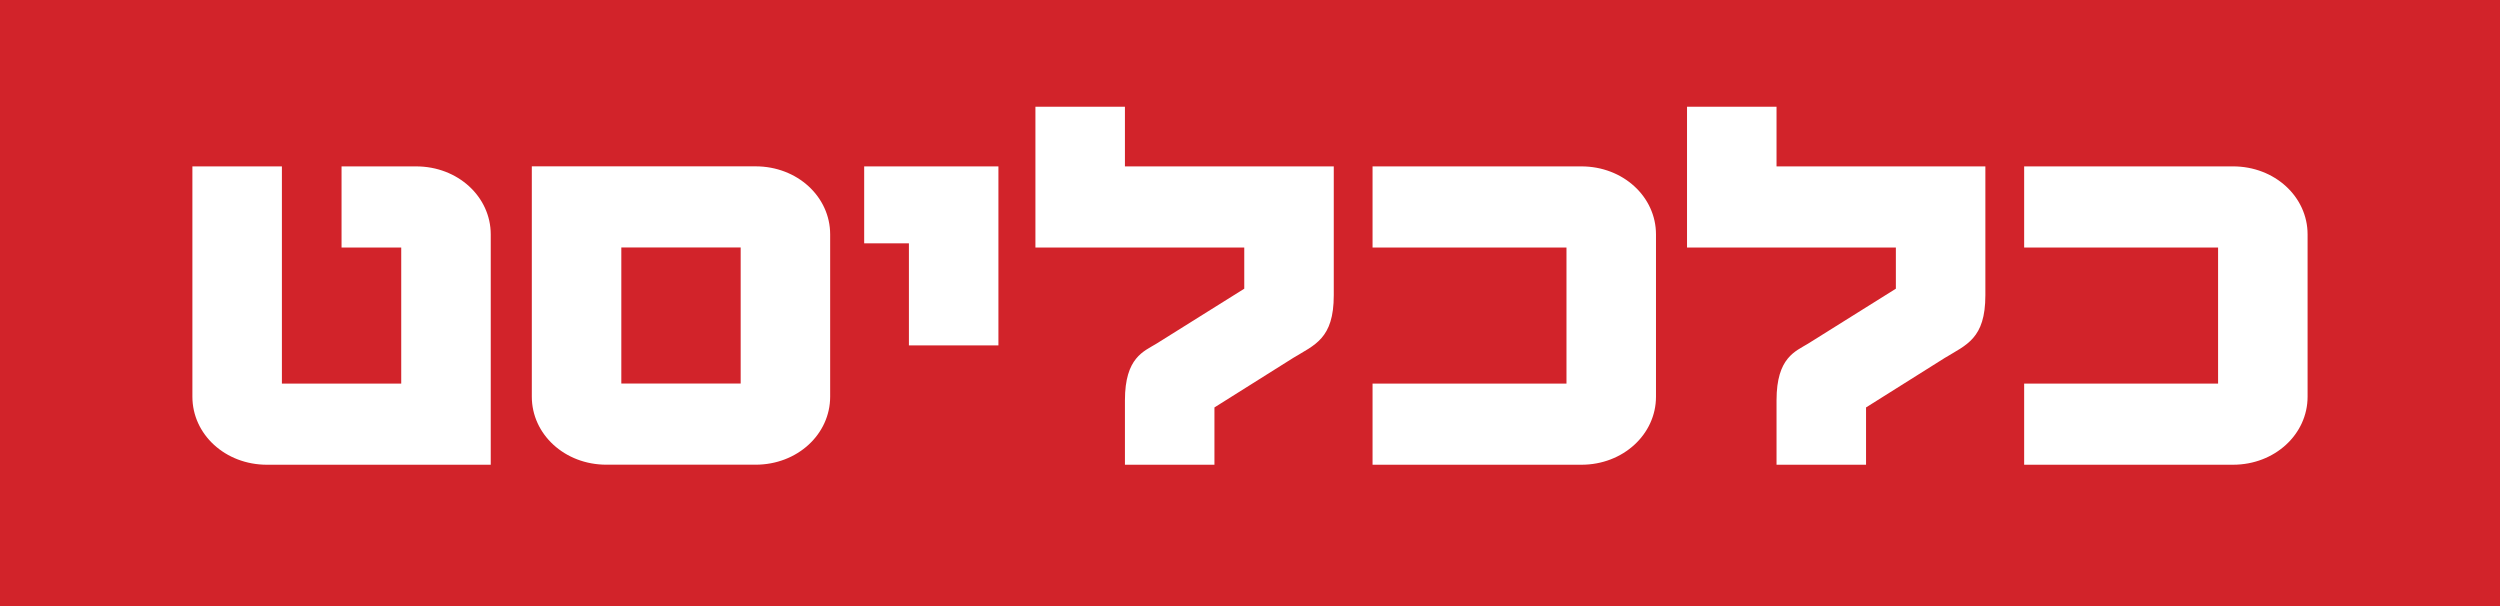 <svg xmlns:dc="http://purl.org/dc/elements/1.1/" xmlns:cc="http://creativecommons.org/ns#" xmlns:rdf="http://www.w3.org/1999/02/22-rdf-syntax-ns#" xmlns:svg="http://www.w3.org/2000/svg" xmlns="http://www.w3.org/2000/svg" xmlns:sodipodi="http://sodipodi.sourceforge.net/DTD/sodipodi-0.dtd" xmlns:inkscape="http://www.inkscape.org/namespaces/inkscape" width="361.834" height="87.774" id="svg2" inkscape:version="0.47 r22583" sodipodi:docname="New document 1"><rect width="100%" height="100%" fill="#333333" stroke="none"/><defs id="defs4"></defs><g inkscape:label="Layer 1" inkscape:groupmode="layer" id="layer1" transform="translate(-99.762,-219.684)"><path d="m 99.762,307.458 361.834,0 0,-87.774 -361.834,0 0,87.774 z" style="fill:#d2232a;fill-opacity:1;fill-rule:nonzero;stroke:none" id="path168"></path><path id="path214" style="fill:#ffffff;fill-opacity:1;fill-rule:nonzero;stroke:none" d="m 433.748,277.099 0,-23.494 c 0,-5.439 -4.751,-9.841 -10.797,-9.841 l -30.226,0 0,11.742 28.068,0 0,19.693 -28.068,0 0,11.747 30.226,0 c 6.045,0 10.797,-4.408 10.797,-9.846 m -46.636,-14.682 0,-18.656 -30.226,0 0,-8.633 -12.955,0 0,20.38 30.226,0 0,5.959 -12.697,7.946 c -1.815,1.122 -4.574,1.986 -4.574,8.203 l 0,9.331 12.955,0 0,-8.295 11.398,-7.167 c 3.108,-1.901 5.873,-2.765 5.873,-9.068 m -47.673,14.682 0,-23.494 c 0,-5.439 -4.751,-9.841 -10.797,-9.841 l -30.226,0 0,11.742 28.068,0 0,19.693 -28.068,0 0,11.747 30.226,0 c 6.045,0 10.797,-4.408 10.797,-9.846 m -46.636,-14.682 0,-18.656 -30.226,0 0,-8.633 -12.955,0 0,20.38 30.226,0 0,5.959 -12.697,7.946 c -1.815,1.122 -4.574,1.986 -4.574,8.203 l 0,9.331 12.955,0 0,-8.295 11.398,-7.167 c 3.108,-1.901 5.873,-2.765 5.873,-9.068 m -48.536,7.255 0,-25.91 -19.43,0 0,11.14 6.475,0 0,14.769 12.955,0 z m -67.534,7.421 0,-33.336 32.387,0 c 6.046,0 10.794,4.404 10.794,9.844 l 0,23.492 c 0,5.442 -4.748,9.846 -10.794,9.846 l -21.591,0 c -6.046,0 -10.796,-4.404 -10.796,-9.846 m 12.955,-1.899 17.274,0 0,-19.692 -17.274,0 0,19.692 z m -18.899,11.751 0,-33.335 c 0,-5.444 -4.751,-9.846 -10.797,-9.846 l -10.797,0 0,11.747 8.638,0 0,19.687 -17.271,0 0,-31.434 -12.955,0 0,33.335 c 0,5.444 4.746,9.846 10.797,9.846 l 32.384,0 z"></path></g></svg>